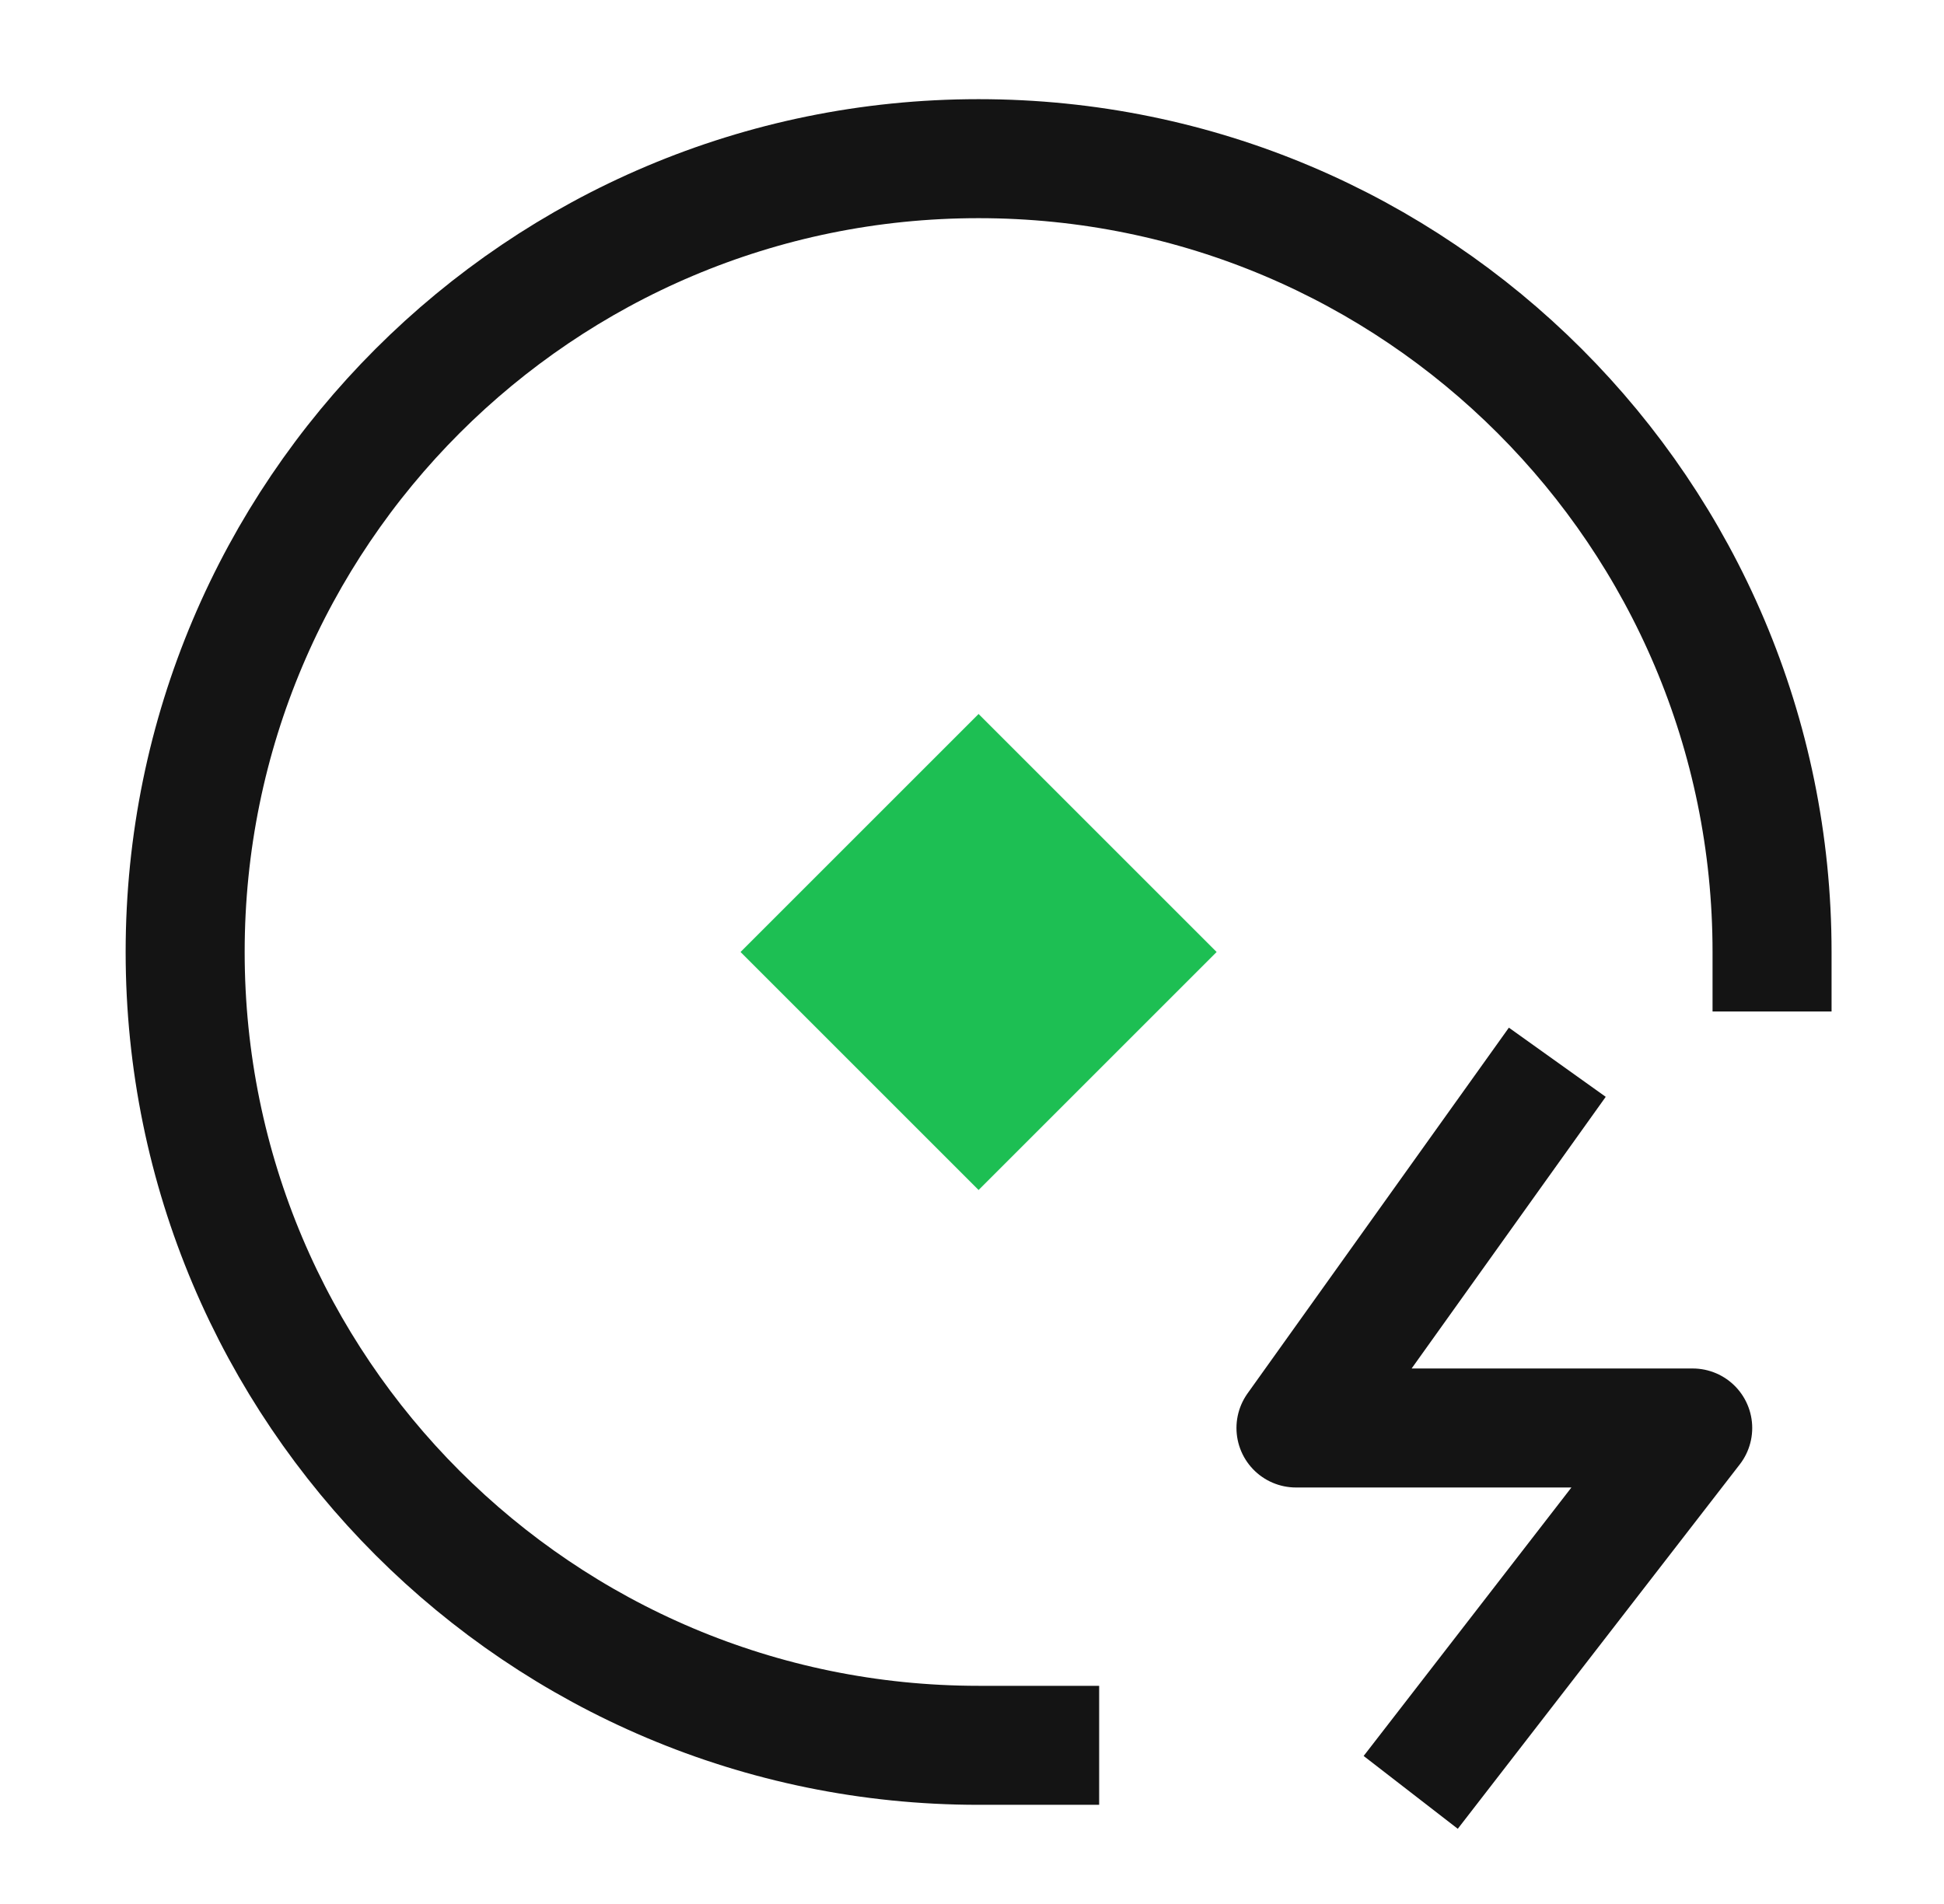 <svg width="49" height="48" viewBox="0 0 49 48" fill="none" xmlns="http://www.w3.org/2000/svg">
<path d="M38.381 28L32.666 36H42.666L36.476 44" stroke="#141414" stroke-width="3" stroke-linecap="square" stroke-linejoin="round"/>
<path d="M44.666 24C44.666 12.954 35.712 4 24.666 4C13.621 4 4.667 12.954 4.667 24C4.667 35.046 13.621 44 24.666 44H26.205" stroke="#141414" stroke-width="3" stroke-linecap="square"/>
<path d="M18.666 24L24.666 18L30.666 24L24.666 30L18.666 24Z" fill="#1DBF53"/>
</svg>
